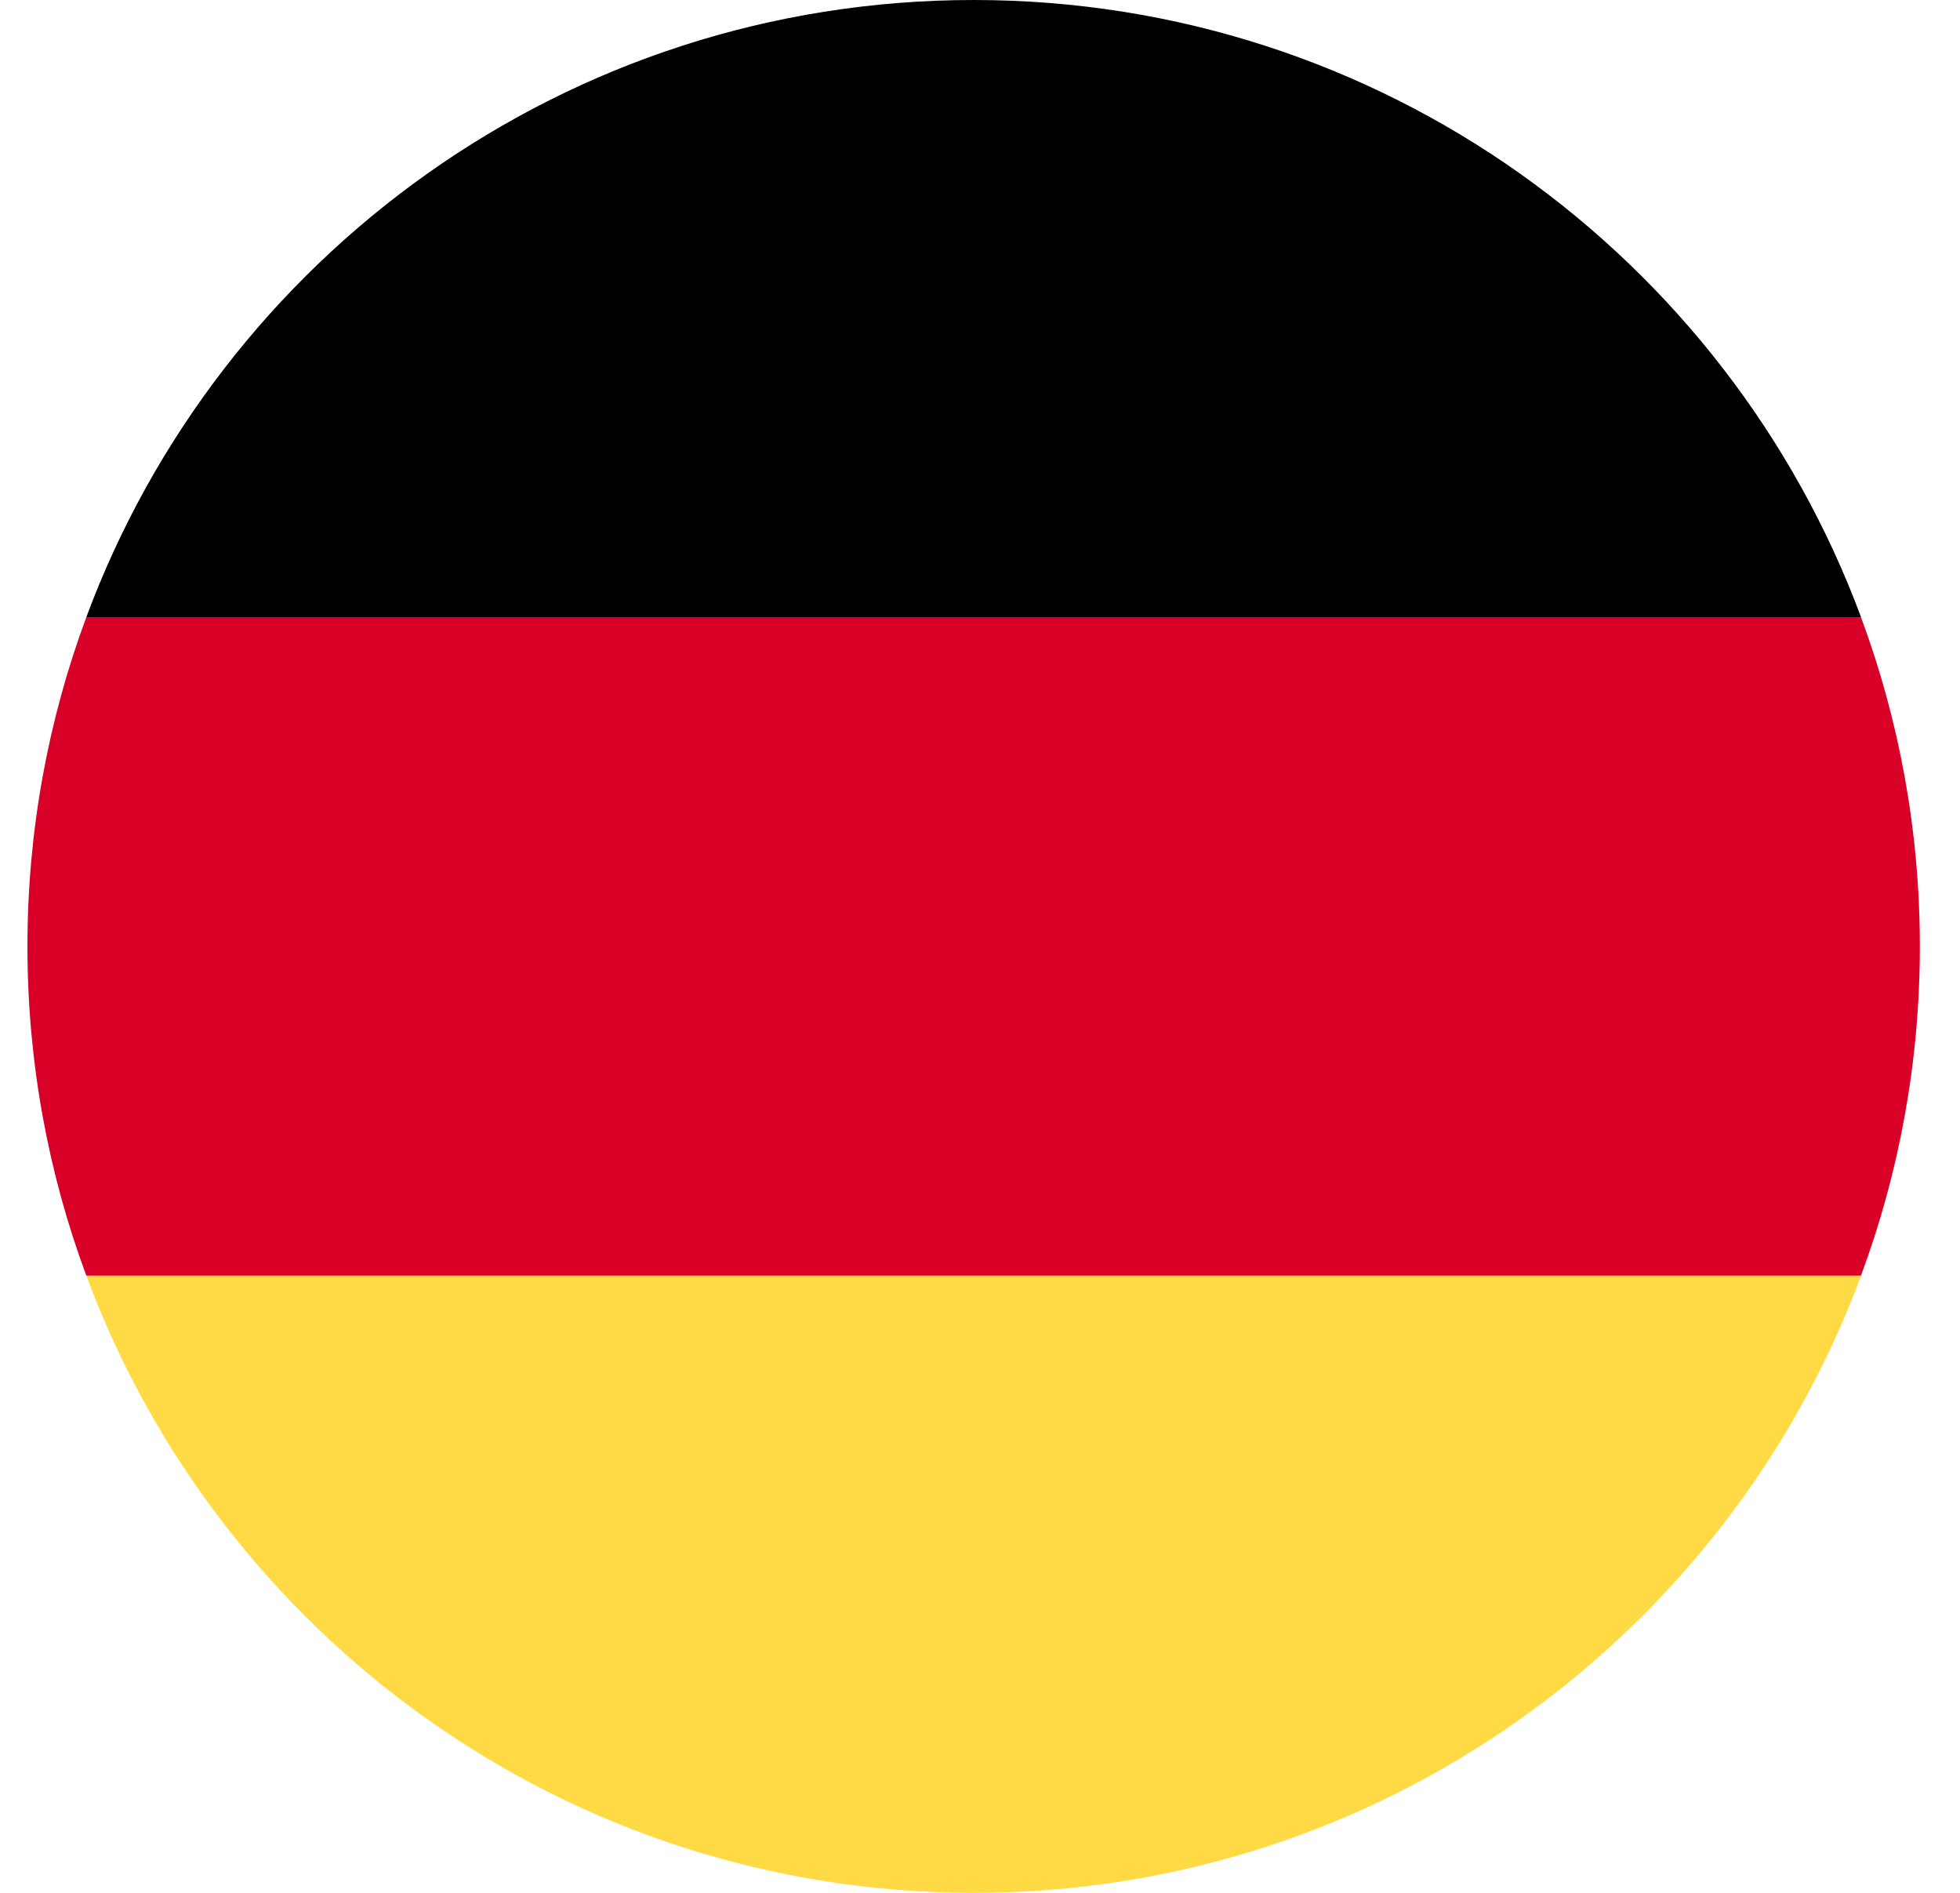<svg width="29" height="28" viewBox="0 0 29 28" fill="none" xmlns="http://www.w3.org/2000/svg">
<g clip-path="url(#clip0_6109_7774)">
<path d="M1.277 18.87C3.255 24.201 8.387 28 14.407 28C20.426 28 25.558 24.201 27.536 18.87L14.407 17.652L1.277 18.87Z" fill="#FFDA44"/>
<path d="M14.407 0C8.387 0 3.255 3.799 1.277 9.13L14.407 10.348L27.536 9.13C25.558 3.799 20.426 0 14.407 0Z" fill="black"/>
<path d="M1.277 9.13C0.714 10.647 0.406 12.287 0.406 14C0.406 15.712 0.714 17.353 1.277 18.869H27.535C28.098 17.353 28.406 15.712 28.406 14C28.406 12.287 28.098 10.647 27.535 9.13H1.277Z" fill="#D80027"/>
</g>
<defs>
<clipPath id="clip0_6109_7774">
<rect width="28" height="28" fill="white" transform="translate(0.406)"/>
</clipPath>
</defs>
</svg>
